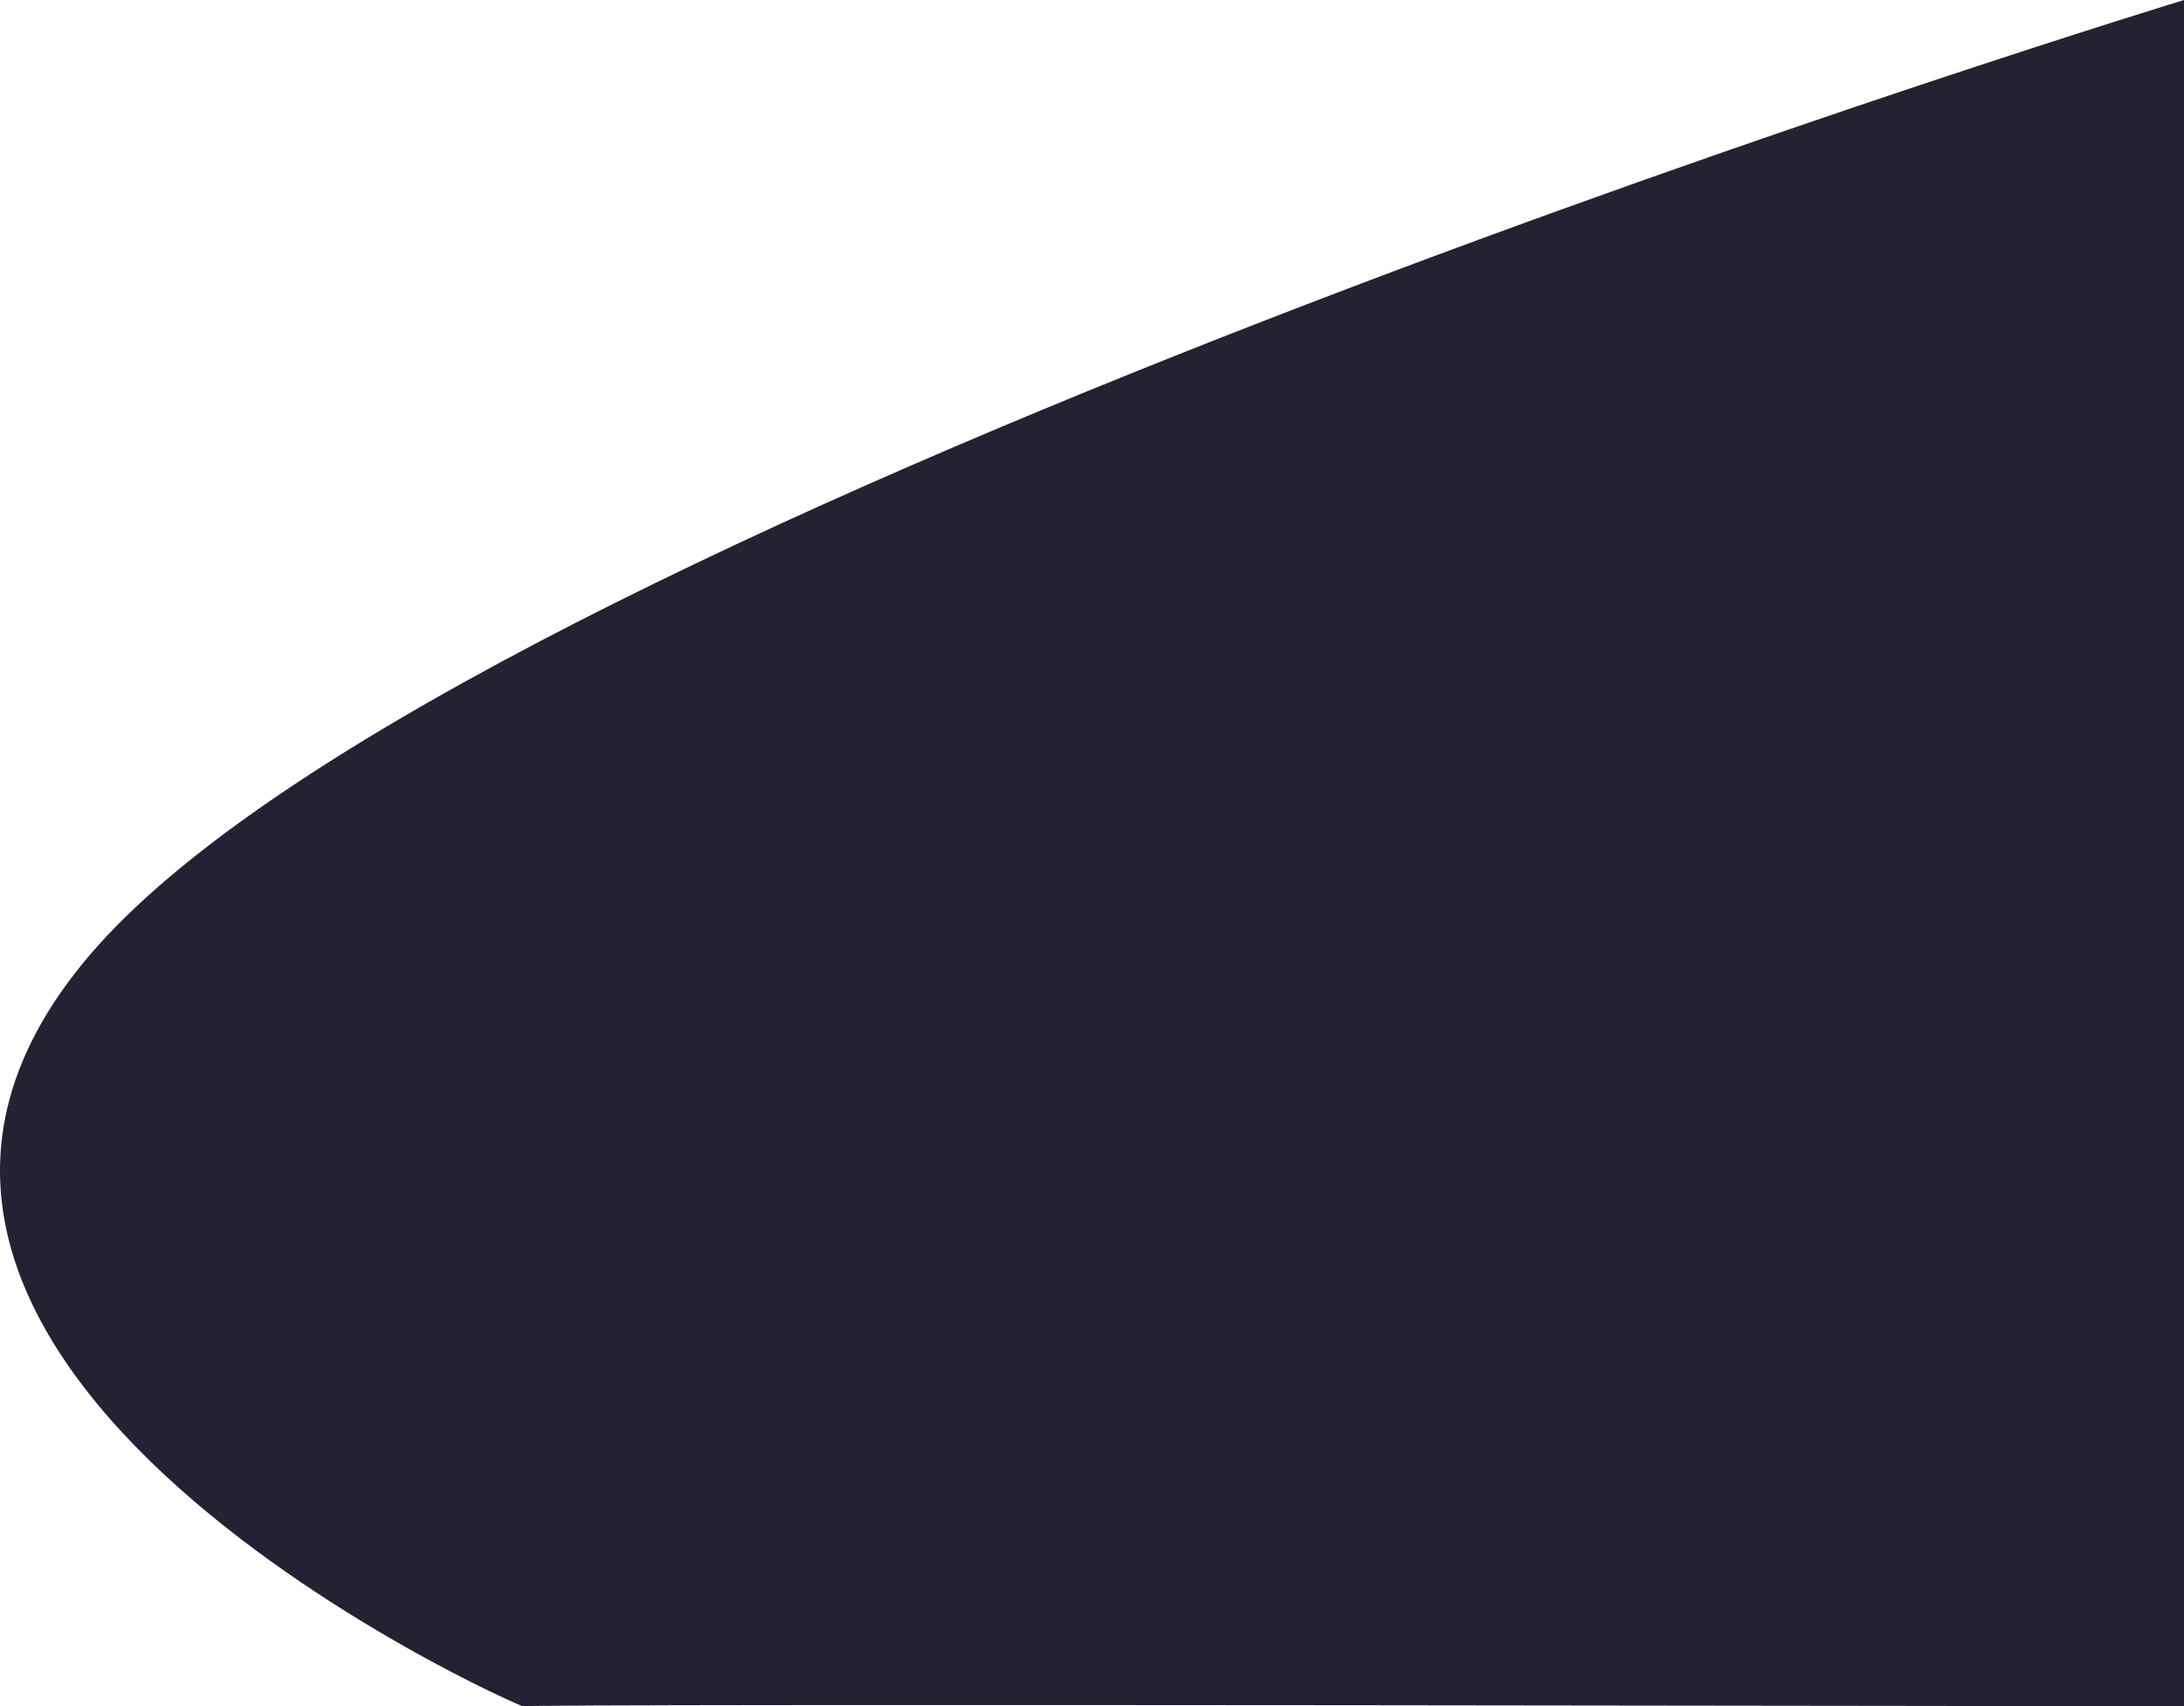 <svg xmlns="http://www.w3.org/2000/svg" width="449.494" height="351.223" viewBox="0 0 449.494 351.223">
  <path id="Path_40585" data-name="Path 40585" d="M451.118-46.042S111.177,57.6,25.73,144.406s83.73,161.385,83.6,160.771,341.787,0,341.787,0Z" transform="translate(-1.624 46.042)" fill="#232233"/>
</svg>
